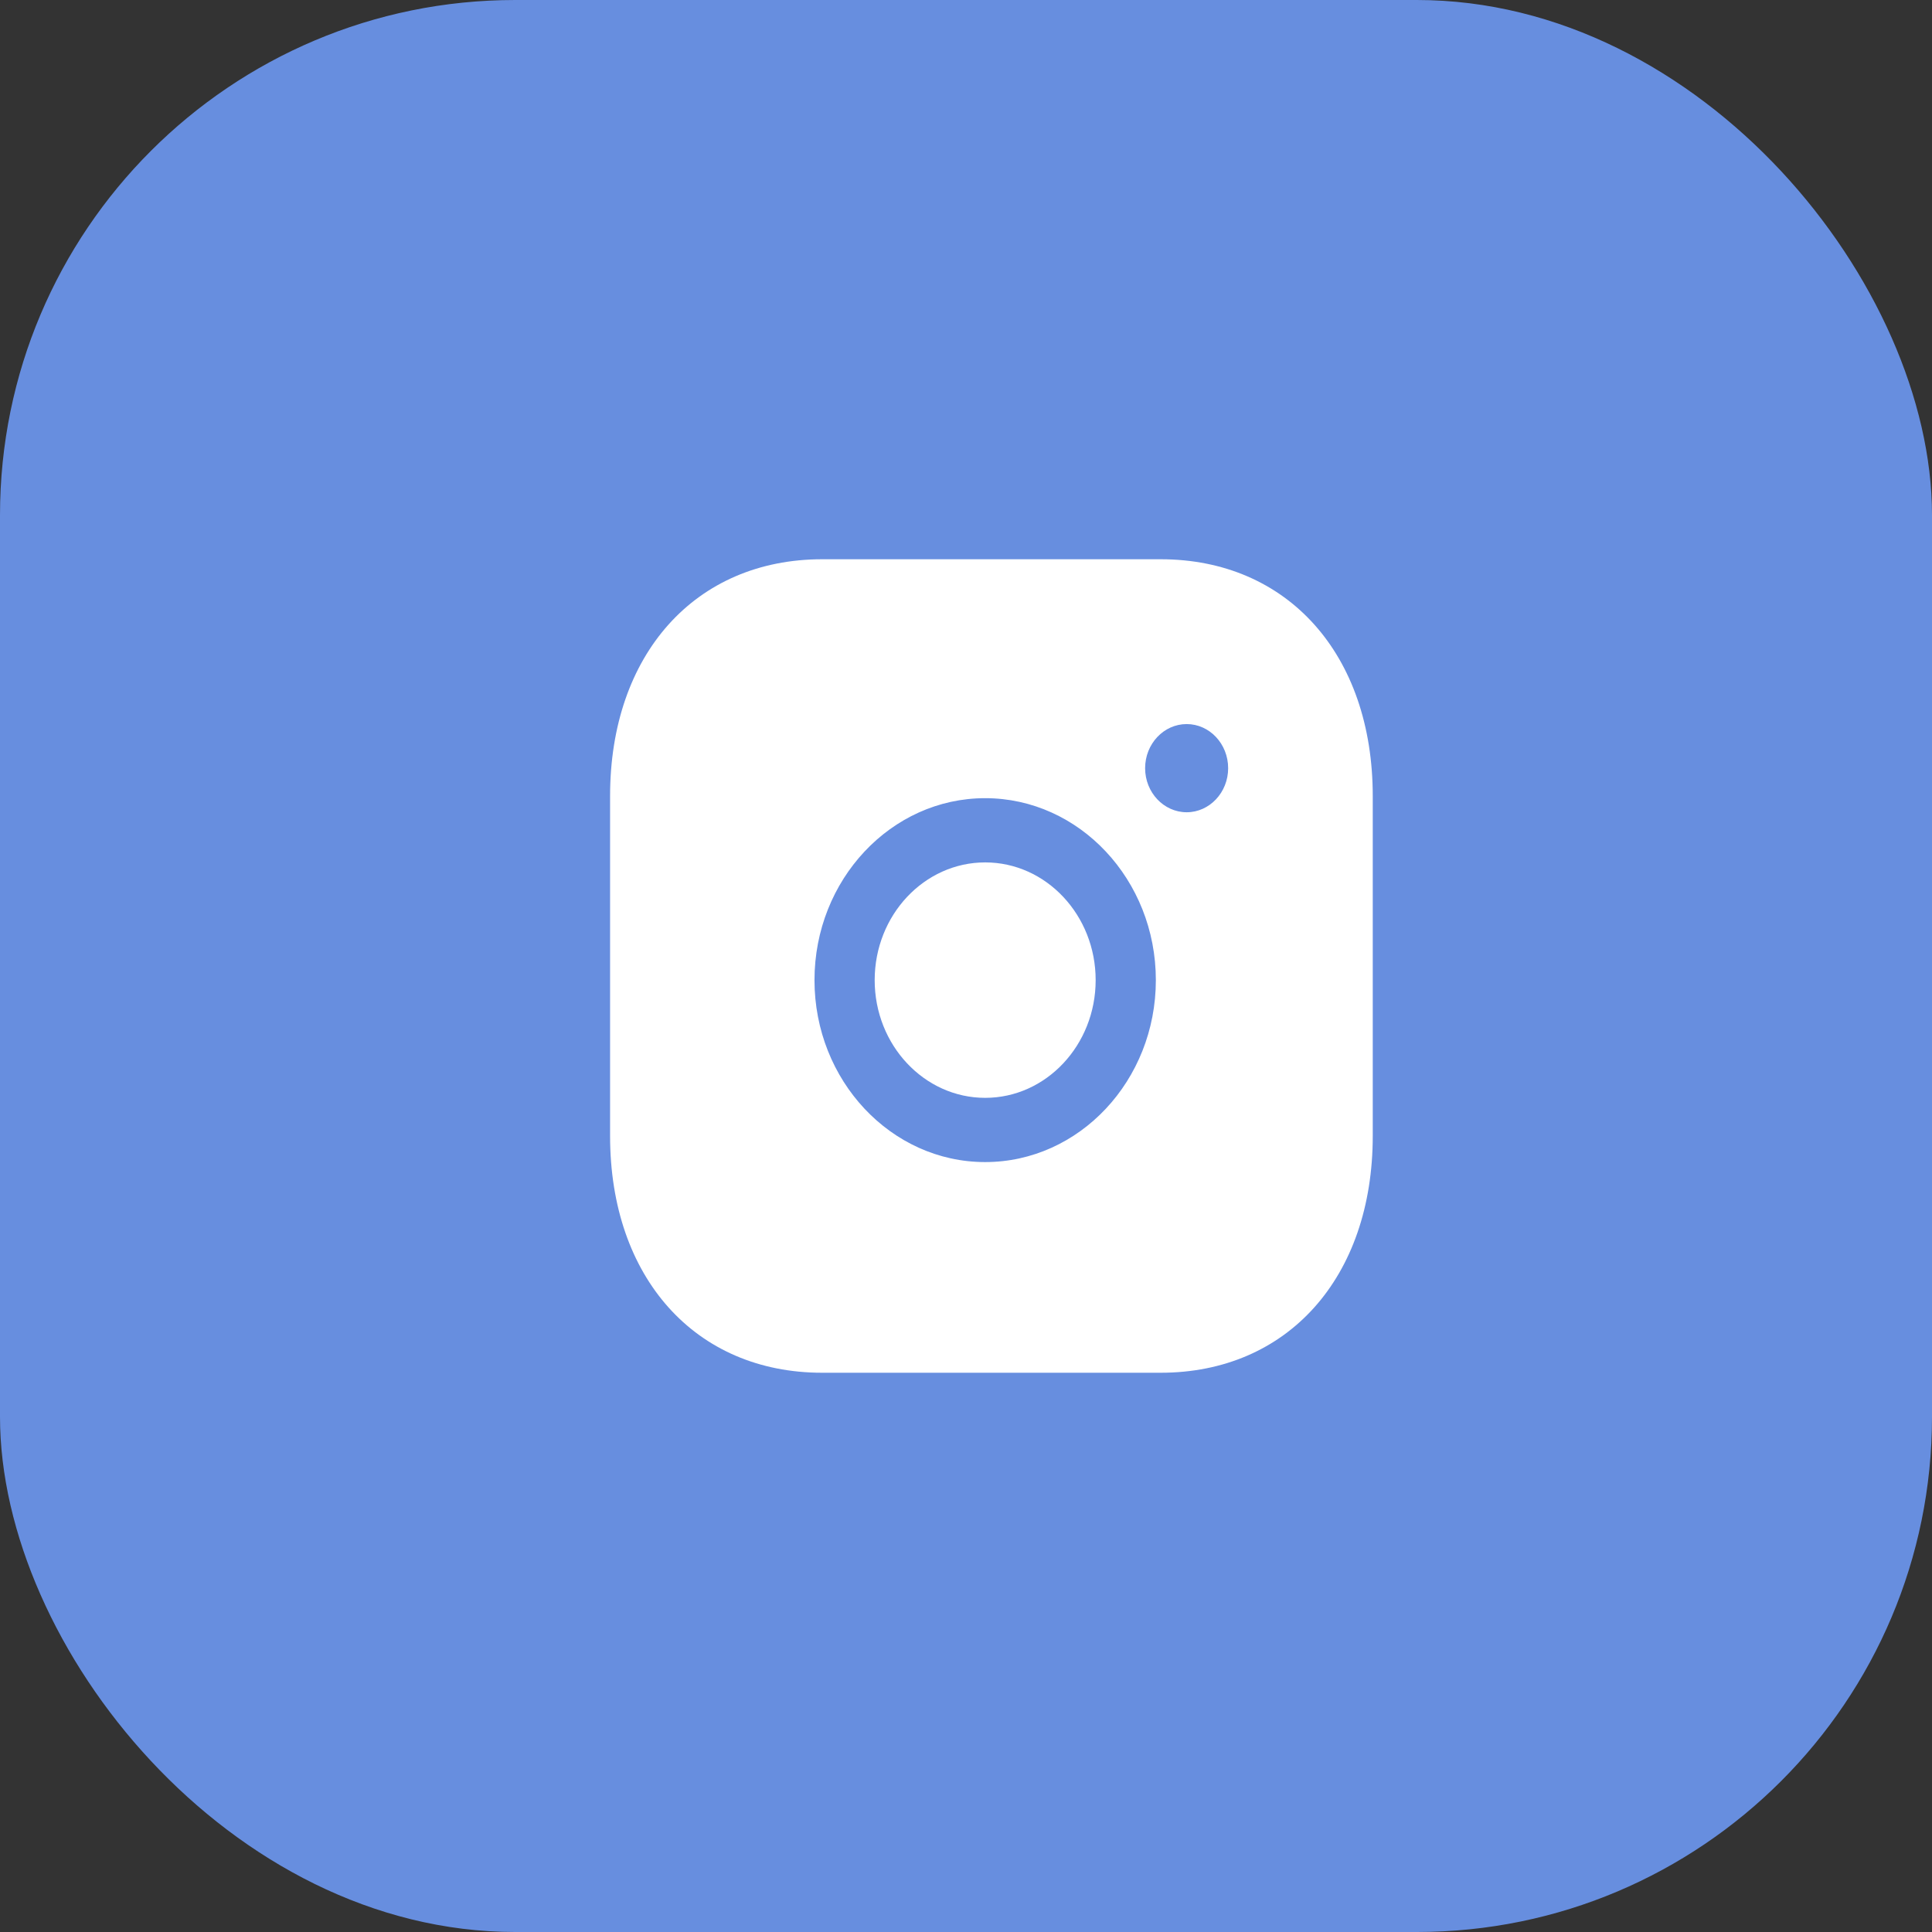 <?xml version="1.0" encoding="UTF-8"?> <svg xmlns="http://www.w3.org/2000/svg" width="45" height="45" viewBox="0 0 45 45" fill="none"><rect x="0" y="0" width="45" height="45" fill="#333333" stroke="none"/><rect data-figma-bg-blur-radius="30" width="45" height="45" rx="12" fill="#678EDF"></rect><path fill-rule="evenodd" clip-rule="evenodd" d="M22.947 20.087C21.528 20.087 20.373 21.316 20.373 22.829C20.373 24.342 21.528 25.571 22.947 25.571C24.366 25.571 25.52 24.342 25.52 22.829C25.52 21.316 24.366 20.087 22.947 20.087Z" fill="white"></path><path fill-rule="evenodd" clip-rule="evenodd" d="M27.64 18.919C27.107 18.919 26.672 18.458 26.672 17.893C26.672 17.325 27.107 16.865 27.64 16.865C28.172 16.865 28.606 17.325 28.606 17.893C28.606 18.458 28.172 18.919 27.64 18.919ZM22.946 27.067C20.755 27.067 18.971 25.167 18.971 22.829C18.971 20.492 20.755 18.591 22.946 18.591C25.139 18.591 26.922 20.492 26.922 22.829C26.922 25.167 25.139 27.067 22.946 27.067ZM27.035 13.026H19.149C16.195 13.026 14.21 15.242 14.21 18.541V26.459C14.21 29.757 16.195 31.974 19.149 31.974H27.034C29.988 31.974 31.974 29.757 31.974 26.459V18.541C31.974 15.242 29.989 13.026 27.035 13.026Z" fill="white"></path><defs><clipPath id="bgblur_0_15_16_clip_path" transform="translate(30 30)"><rect width="45" height="45" rx="12"></rect></clipPath></defs></svg> 
